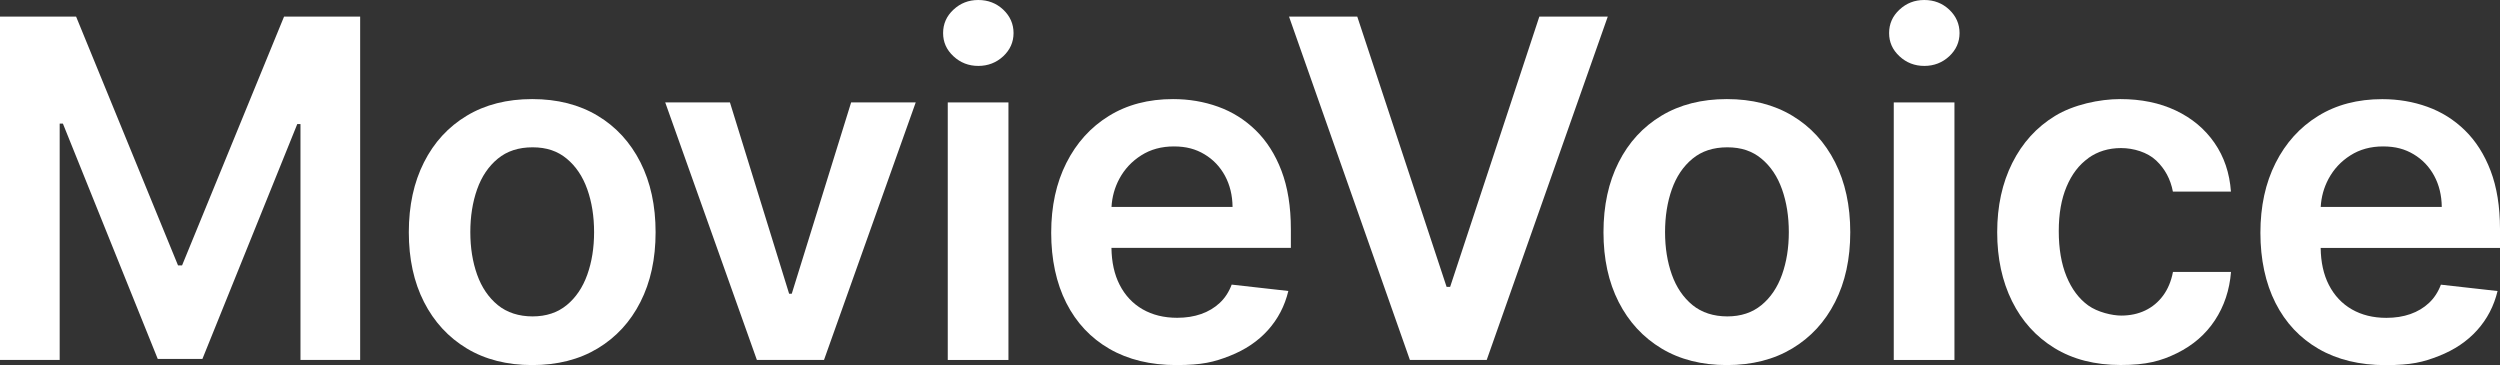 <?xml version="1.0" encoding="UTF-8"?>
<svg xmlns="http://www.w3.org/2000/svg" version="1.1" viewBox="0 0 3971.2 579.8">
  <rect x="0" y="0" width="3971.2" height="579.8" fill="#333333" stroke="none"/>
  <defs>
    <style>
      .cls-1 {
        fill: #fff;
      }
    </style>
  </defs>
  <!-- Generator: Adobe Illustrator 28.7.1, SVG Export Plug-In . SVG Version: 1.2.0 Build 142)  -->
  <g>
    <g id="Layer_1">
      <g>
        <polygon class="cls-1" points="289.2 421.6 282.8 421.6 120.9 26.4 0 26.4 0 571.8 94.8 571.8 94.8 196.3 99.9 196.3 250.6 570.2 321.5 570.2 472.2 197.1 477.3 197.1 477.3 571.8 572.1 571.8 572.1 26.4 451.2 26.4 289.2 421.6"/>
        <path class="cls-1" d="M949.3,183.8c-29.3-17.6-63.9-26.4-103.9-26.4s-74.6,8.8-103.9,26.4-52,42.3-68,74c-16.1,31.8-24.1,68.8-24.1,111.1s8,79.2,24.1,110.8c16.1,31.6,38.8,56.2,68,73.8s63.9,26.4,103.9,26.4,74.6-8.8,103.9-26.4,52-42.2,68-73.8c16.1-31.6,24.1-68.5,24.1-110.8s-8-79.3-24.1-111.1c-16.1-31.8-38.8-56.5-68-74ZM932.9,436.3c-7.2,20.2-18.1,36.4-32.6,48.3-14.6,12-32.7,18-54.3,18s-40.6-6-55.3-18c-14.6-12-25.6-28.1-32.8-48.3-7.2-20.2-10.8-42.8-10.8-67.6s3.6-47.7,10.8-68c7.2-20.3,18.1-36.5,32.8-48.6,14.6-12.1,33.1-18.1,55.3-18.1s39.8,6,54.3,18.1c14.6,12.1,25.4,28.3,32.6,48.6,7.2,20.3,10.8,43,10.8,68s-3.6,47.4-10.8,67.6Z"/>
        <polygon class="cls-1" points="1257.7 466.6 1253.5 466.6 1159.5 162.7 1056.7 162.7 1202.3 571.8 1308.9 571.8 1454.6 162.7 1352 162.7 1257.7 466.6"/>
        <path class="cls-1" d="M1593.6,15.3c-10.9-10.2-24.1-15.3-39.6-15.3s-28.4,5.1-39.4,15.3c-11,10.2-16.5,22.6-16.5,37.2s5.5,26.7,16.5,36.9c11,10.2,24.1,15.3,39.4,15.3s28.6-5.1,39.6-15.3c10.9-10.2,16.4-22.5,16.4-36.9s-5.5-26.9-16.4-37.2Z"/>
        <rect class="cls-1" x="1505.5" y="162.7" width="96.4" height="409.1"/>
        <path class="cls-1" d="M1994.6,206.9c-17.3-16.9-37.2-29.3-59.7-37.4-22.5-8.1-46.3-12.1-71.5-12.1-39.1,0-73.1,8.9-102,26.8-28.9,17.8-51.4,42.7-67.5,74.6-16.1,31.9-24.1,68.8-24.1,110.9s8,79.9,24,111.5c16,31.5,38.8,55.8,68.6,73,29.7,17.1,65.1,25.7,106.1,25.7s60-4.8,84.7-14.5c24.7-9.7,45-23.3,60.9-41,15.9-17.7,26.7-38.4,32.4-62.2l-90-10.1c-4.3,11.5-10.6,21.2-18.9,29-8.3,7.8-18.2,13.7-29.6,17.7-11.4,4-24.1,6-38.1,6-21,0-39.2-4.5-54.9-13.5-15.6-9-27.8-21.9-36.5-38.9-8.4-16.4-12.7-36-13-58.7h285v-29.6c0-35.9-5-66.8-14.9-92.8-9.9-26-23.6-47.4-40.9-64.3ZM1765.6,328.7c.9-16,5.1-30.9,12.4-44.6,8.3-15.4,19.8-27.8,34.8-37.3,14.9-9.5,32.2-14.2,51.9-14.2s34.7,4.2,48.6,12.5c13.9,8.3,24.8,19.8,32.6,34.2,7.8,14.5,11.8,30.9,12,49.4h-192.4Z"/>
        <polygon class="cls-1" points="2445.2 26.4 2303.5 455.7 2297.9 455.7 2156 26.4 2047.6 26.4 2239.6 571.8 2361.6 571.8 2553.9 26.4 2445.2 26.4"/>
        <path class="cls-1" d="M2847,183.8c-29.3-17.6-63.9-26.4-103.9-26.4s-74.6,8.8-103.9,26.4-52,42.3-68,74c-16.1,31.8-24.1,68.8-24.1,111.1s8,79.2,24.1,110.8c16.1,31.6,38.8,56.2,68,73.8s63.9,26.4,103.9,26.4,74.6-8.8,103.9-26.4,52-42.2,68-73.8c16.1-31.6,24.1-68.5,24.1-110.8s-8-79.3-24.1-111.1c-16.1-31.8-38.8-56.5-68-74ZM2830.7,436.3c-7.2,20.2-18.1,36.4-32.6,48.3-14.6,12-32.7,18-54.3,18s-40.6-6-55.3-18c-14.6-12-25.6-28.1-32.8-48.3-7.2-20.2-10.8-42.8-10.8-67.6s3.6-47.7,10.8-68c7.2-20.3,18.1-36.5,32.8-48.6,14.6-12.1,33.1-18.1,55.3-18.1s39.8,6,54.3,18.1c14.6,12.1,25.4,28.3,32.6,48.6,7.2,20.3,10.8,43,10.8,68s-3.6,47.4-10.8,67.6Z"/>
        <rect class="cls-1" x="3008.2" y="162.7" width="96.4" height="409.1"/>
        <path class="cls-1" d="M3096.3,15.3c-10.9-10.2-24.1-15.3-39.6-15.3s-28.4,5.1-39.4,15.3c-11,10.2-16.5,22.6-16.5,37.2s5.5,26.7,16.5,36.9c11,10.2,24.1,15.3,39.4,15.3s28.6-5.1,39.6-15.3c10.9-10.2,16.4-22.5,16.4-36.9s-5.5-26.9-16.4-37.2Z"/>
        <path class="cls-1" d="M3317.4,251c14.9-10.6,32.2-15.8,51.9-15.8s41.9,6.6,55.8,19.8c13.9,13.2,22.8,29.7,26.5,49.4h92.2c-2.1-29.5-10.8-55.3-26.1-77.4-15.3-22.1-35.7-39.2-61.4-51.4-25.7-12.2-55.1-18.2-88.3-18.2s-74.5,8.9-103.7,26.8c-29.2,17.8-51.8,42.7-67.8,74.6-16,31.9-24,68.6-24,110.1s7.9,77.9,23.6,109.6c15.7,31.7,38.2,56.5,67.4,74.4,29.2,17.9,64.2,26.9,105.1,26.9s64.1-6.3,89.5-18.8c25.4-12.5,45.5-29.9,60.2-52.2,14.7-22.3,23.3-47.9,25.6-76.8h-92.2c-2.8,14.7-8.1,27.3-15.7,37.6-7.6,10.3-17.1,18.2-28.4,23.6-11.3,5.4-24,8.1-38.2,8.1s-37.5-5.4-52.3-16.1c-14.8-10.7-26.3-26.1-34.5-46.1-8.2-20-12.3-43.9-12.3-71.8s4.1-51.1,12.4-70.8,19.8-34.8,34.8-45.4Z"/>
        <path class="cls-1" d="M3971.2,364.1c0-35.9-5-66.8-14.9-92.8-9.9-26-23.6-47.4-40.9-64.3-17.3-16.9-37.2-29.3-59.7-37.4-22.5-8.1-46.3-12.1-71.5-12.1-39.1,0-73.1,8.9-102,26.8-28.9,17.8-51.4,42.7-67.5,74.6-16.1,31.9-24.1,68.8-24.1,110.9s8,79.9,24,111.5c16,31.5,38.8,55.8,68.6,73,29.7,17.1,65.1,25.7,106.1,25.7s60-4.8,84.7-14.5c24.7-9.7,45-23.3,60.9-41,15.9-17.7,26.7-38.4,32.4-62.2l-90-10.1c-4.3,11.5-10.6,21.2-18.9,29-8.3,7.8-18.2,13.7-29.6,17.7-11.4,4-24.1,6-38.1,6-21,0-39.2-4.5-54.9-13.5-15.6-9-27.8-21.9-36.5-38.9-8.4-16.4-12.7-36-13-58.7h285v-29.6ZM3686.4,328.7c.9-16,5.1-30.9,12.4-44.6,8.3-15.4,19.8-27.8,34.8-37.3,14.9-9.5,32.2-14.2,51.9-14.2s34.7,4.2,48.6,12.5c13.9,8.3,24.8,19.8,32.6,34.2,7.8,14.5,11.8,30.9,12,49.4h-192.4Z"/>
      </g>
    </g>
  </g>
</svg>